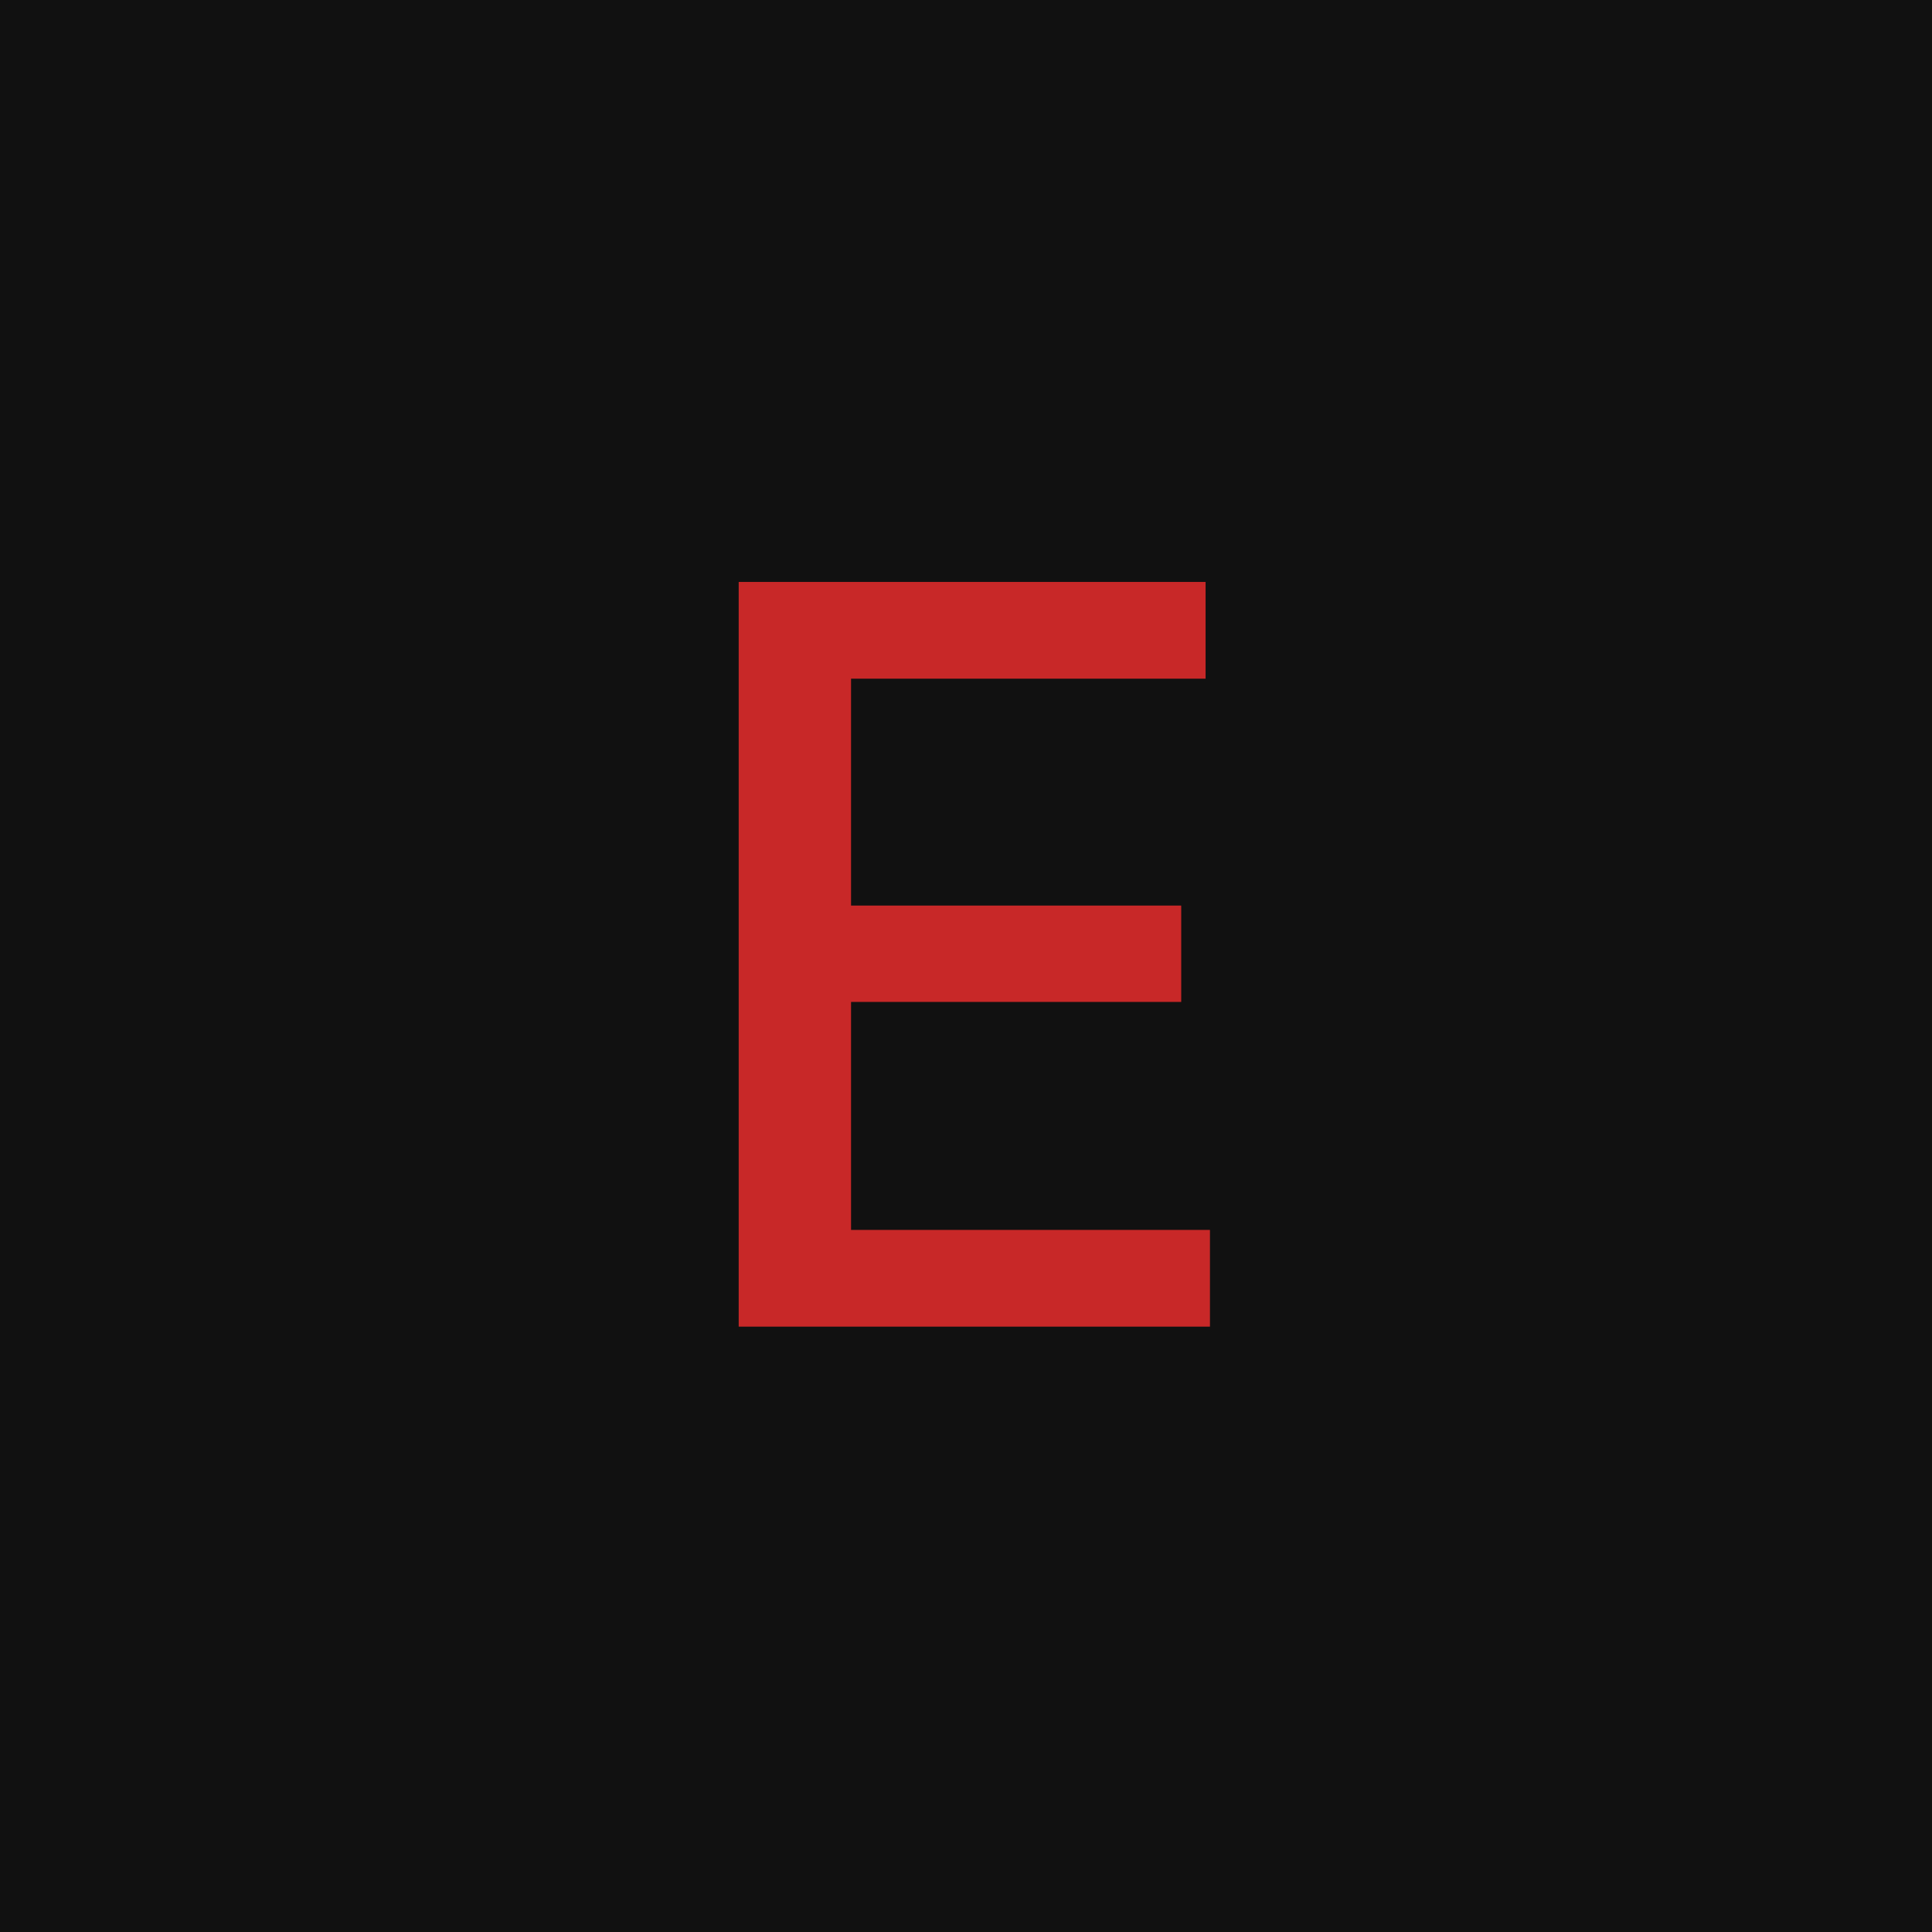 <?xml version="1.0" encoding="UTF-8"?> <svg xmlns="http://www.w3.org/2000/svg" width="75" height="75" viewBox="0 0 75 75" fill="none"> <rect width="75" height="75" fill="#111111"></rect> <path d="M28.676 51.5V22.591H46.801V26.346H33.038V35.154H45.855V38.895H33.038V47.745H46.97V51.5H28.676Z" fill="#C82828"></path> </svg> 
